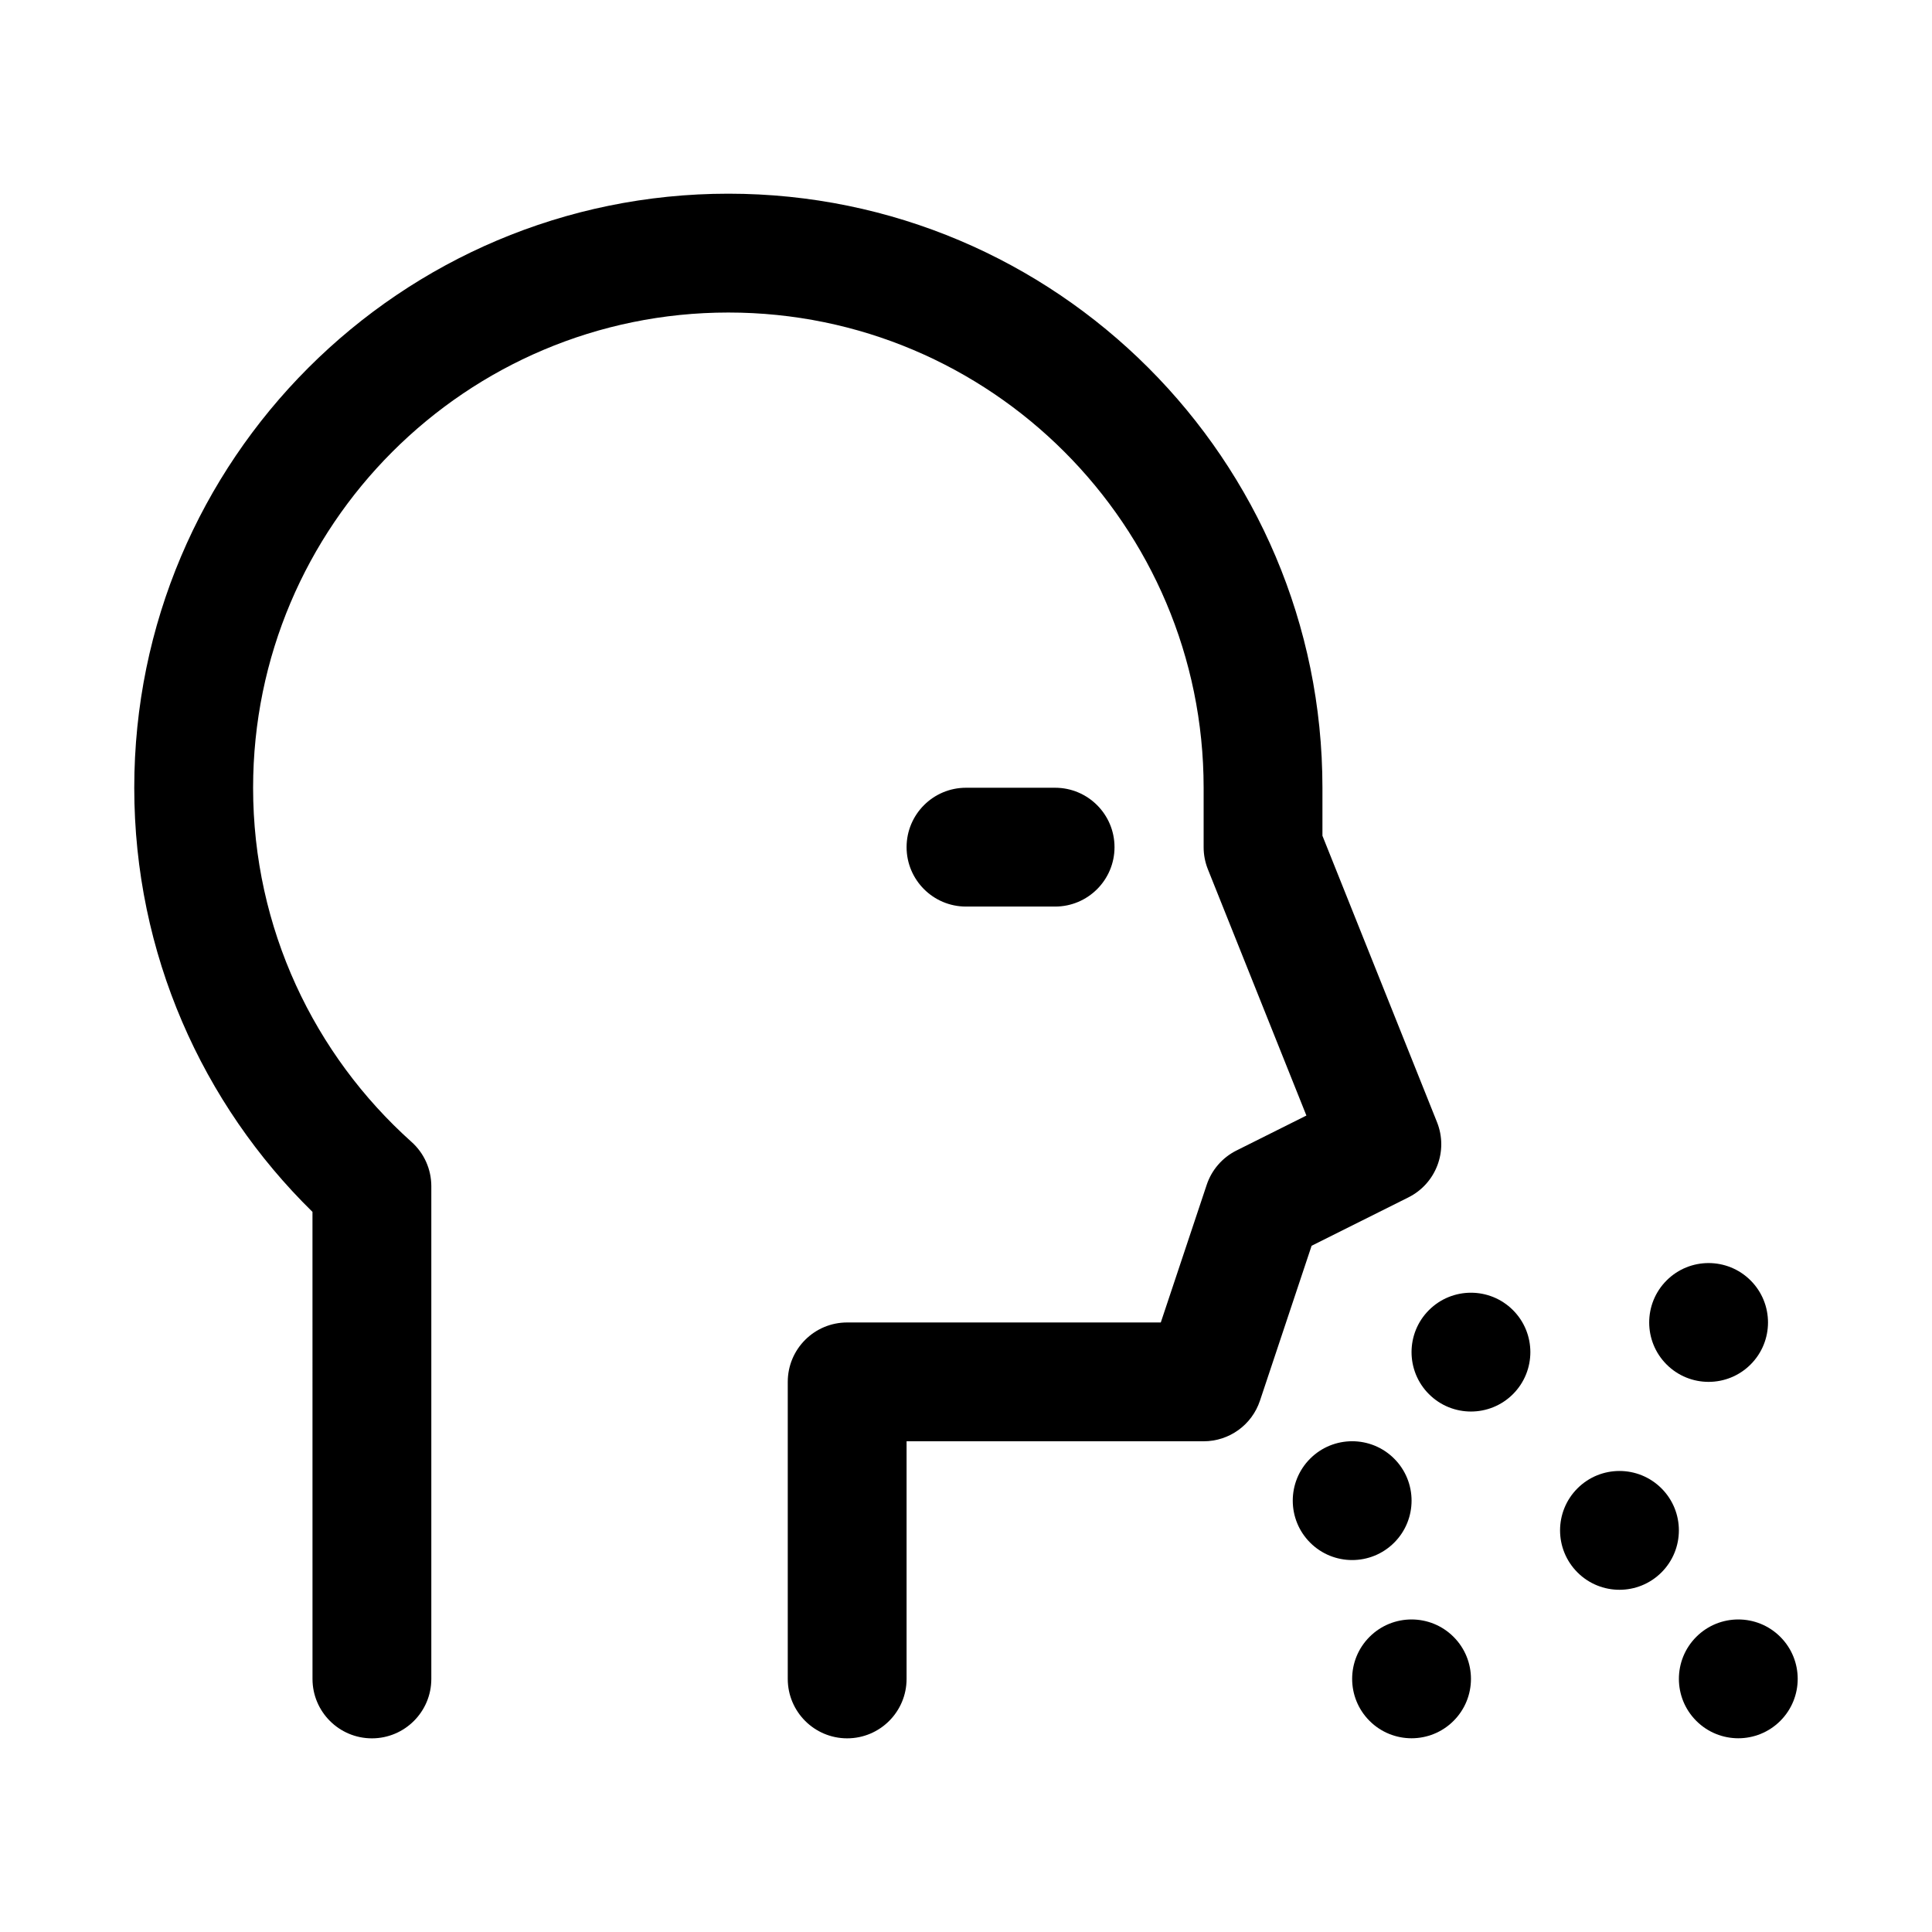 <?xml version="1.0" encoding="UTF-8"?>
<!-- Uploaded to: ICON Repo, www.svgrepo.com, Generator: ICON Repo Mixer Tools -->
<svg fill="#000000" width="800px" height="800px" version="1.1" viewBox="144 144 512 512" xmlns="http://www.w3.org/2000/svg">
 <g fill-rule="evenodd">
  <path d="m226.81 465.16c-29.148-28.578-47.23-68.387-47.23-112.39 0-86.891 70.551-157.44 157.44-157.44 86.891 0 157.44 70.551 157.44 157.44v12.715l30.363 75.902c3.039 7.602-0.25 16.27-7.578 19.93l-25.656 12.824-13.684 41.047c-2.141 6.43-8.152 10.766-14.93 10.766h-78.723v62.977c0 8.691-7.055 15.746-15.742 15.746-8.691 0-15.746-7.055-15.746-15.746v-78.719c0-8.699 7.047-15.746 15.746-15.746h83.113l12.16-36.461c1.316-3.969 4.156-7.242 7.894-9.109l18.531-9.266-26.109-65.266c-0.742-1.859-1.125-3.848-1.125-5.848v-15.746c0-69.516-56.438-125.95-125.95-125.95-69.52 0-125.95 56.438-125.95 125.95 0 37.266 16.223 70.777 41.988 93.852 3.34 2.984 5.242 7.25 5.242 11.73v130.58c0 8.691-7.051 15.746-15.742 15.746s-15.746-7.055-15.746-15.746z"/>
  <path d="m400 384.25h23.613c8.691 0 15.746-7.055 15.746-15.742 0-8.691-7.055-15.746-15.746-15.746h-23.613c-8.691 0-15.746 7.055-15.746 15.746 0 8.688 7.055 15.742 15.746 15.742z"/>
  <path d="m513.47 552.82c-6.148 6.148-16.117 6.148-22.266 0-6.148-6.148-6.148-16.117 0-22.266 6.148-6.148 16.117-6.148 22.266 0 6.148 6.148 6.148 16.117 0 22.266"/>
  <path d="m544.95 513.46c-6.148 6.148-16.117 6.148-22.266 0-6.148-6.148-6.148-16.117 0-22.266 6.148-6.148 16.117-6.148 22.266 0 6.148 6.148 6.148 16.117 0 22.266"/>
  <path d="m607.93 505.6c-6.148 6.148-16.117 6.148-22.266 0-6.148-6.148-6.148-16.117 0-22.266 6.148-6.148 16.117-6.148 22.266 0 6.148 6.148 6.148 16.117 0 22.266"/>
  <path d="m584.31 560.7c-6.148 6.148-16.117 6.148-22.266 0s-6.148-16.117 0-22.266 16.117-6.148 22.266 0 6.148 16.117 0 22.266"/>
  <path d="m529.21 600.05c-6.148 6.148-16.117 6.148-22.266 0-6.148-6.148-6.148-16.117 0-22.266 6.148-6.148 16.117-6.148 22.266 0 6.148 6.148 6.148 16.117 0 22.266"/>
  <path d="m615.8 600.05c-6.148 6.148-16.117 6.148-22.266 0-6.148-6.148-6.148-16.117 0-22.266 6.148-6.148 16.117-6.148 22.266 0 6.148 6.148 6.148 16.117 0 22.266"/>
 </g>
</svg>